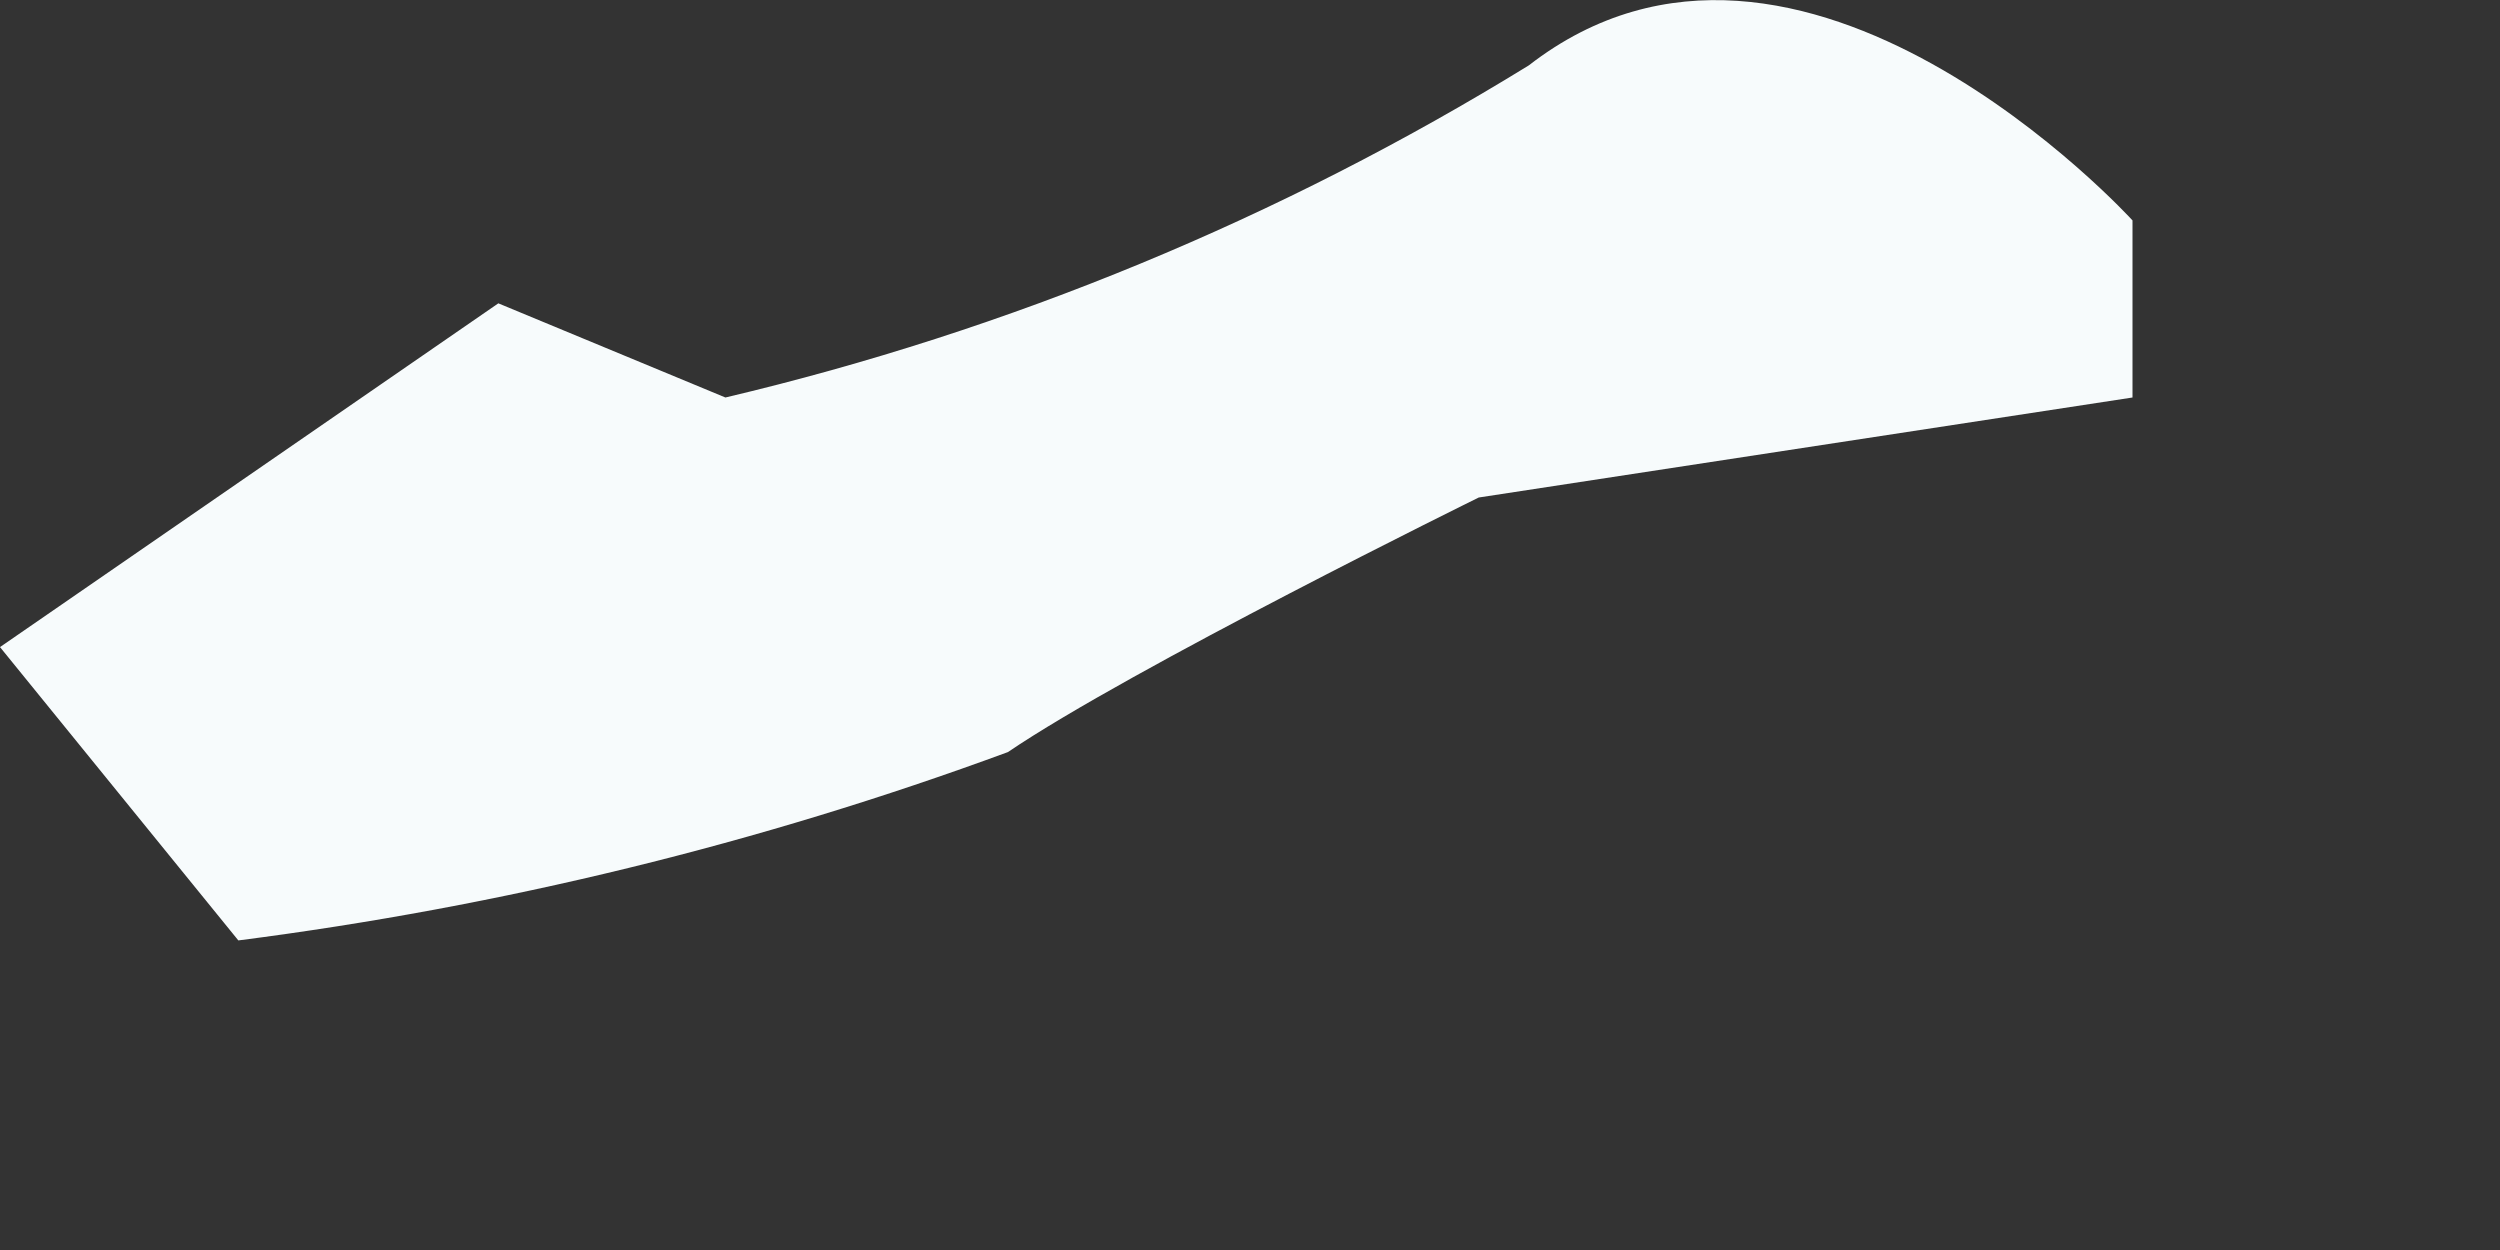 <?xml version="1.0" encoding="utf-8"?>
<svg xmlns="http://www.w3.org/2000/svg" fill="none" height="100%" overflow="visible" preserveAspectRatio="none" style="display: block;" viewBox="0 0 6 3" width="100%">
<rect x="0" y="0" width="6" height="3" fill="#333333" stroke="none"/>
<path d="M1.196 0.728L0 1.553L0.572 2.257C1.203 2.176 1.822 2.025 2.419 1.805C2.712 1.606 3.549 1.194 3.549 1.194L5.118 0.954V0.529C5.118 0.529 4.32 -0.348 3.669 0.157C3.073 0.524 2.422 0.793 1.741 0.954L1.196 0.728Z" fill="#F7FBFC" id="Vector"/>
</svg>